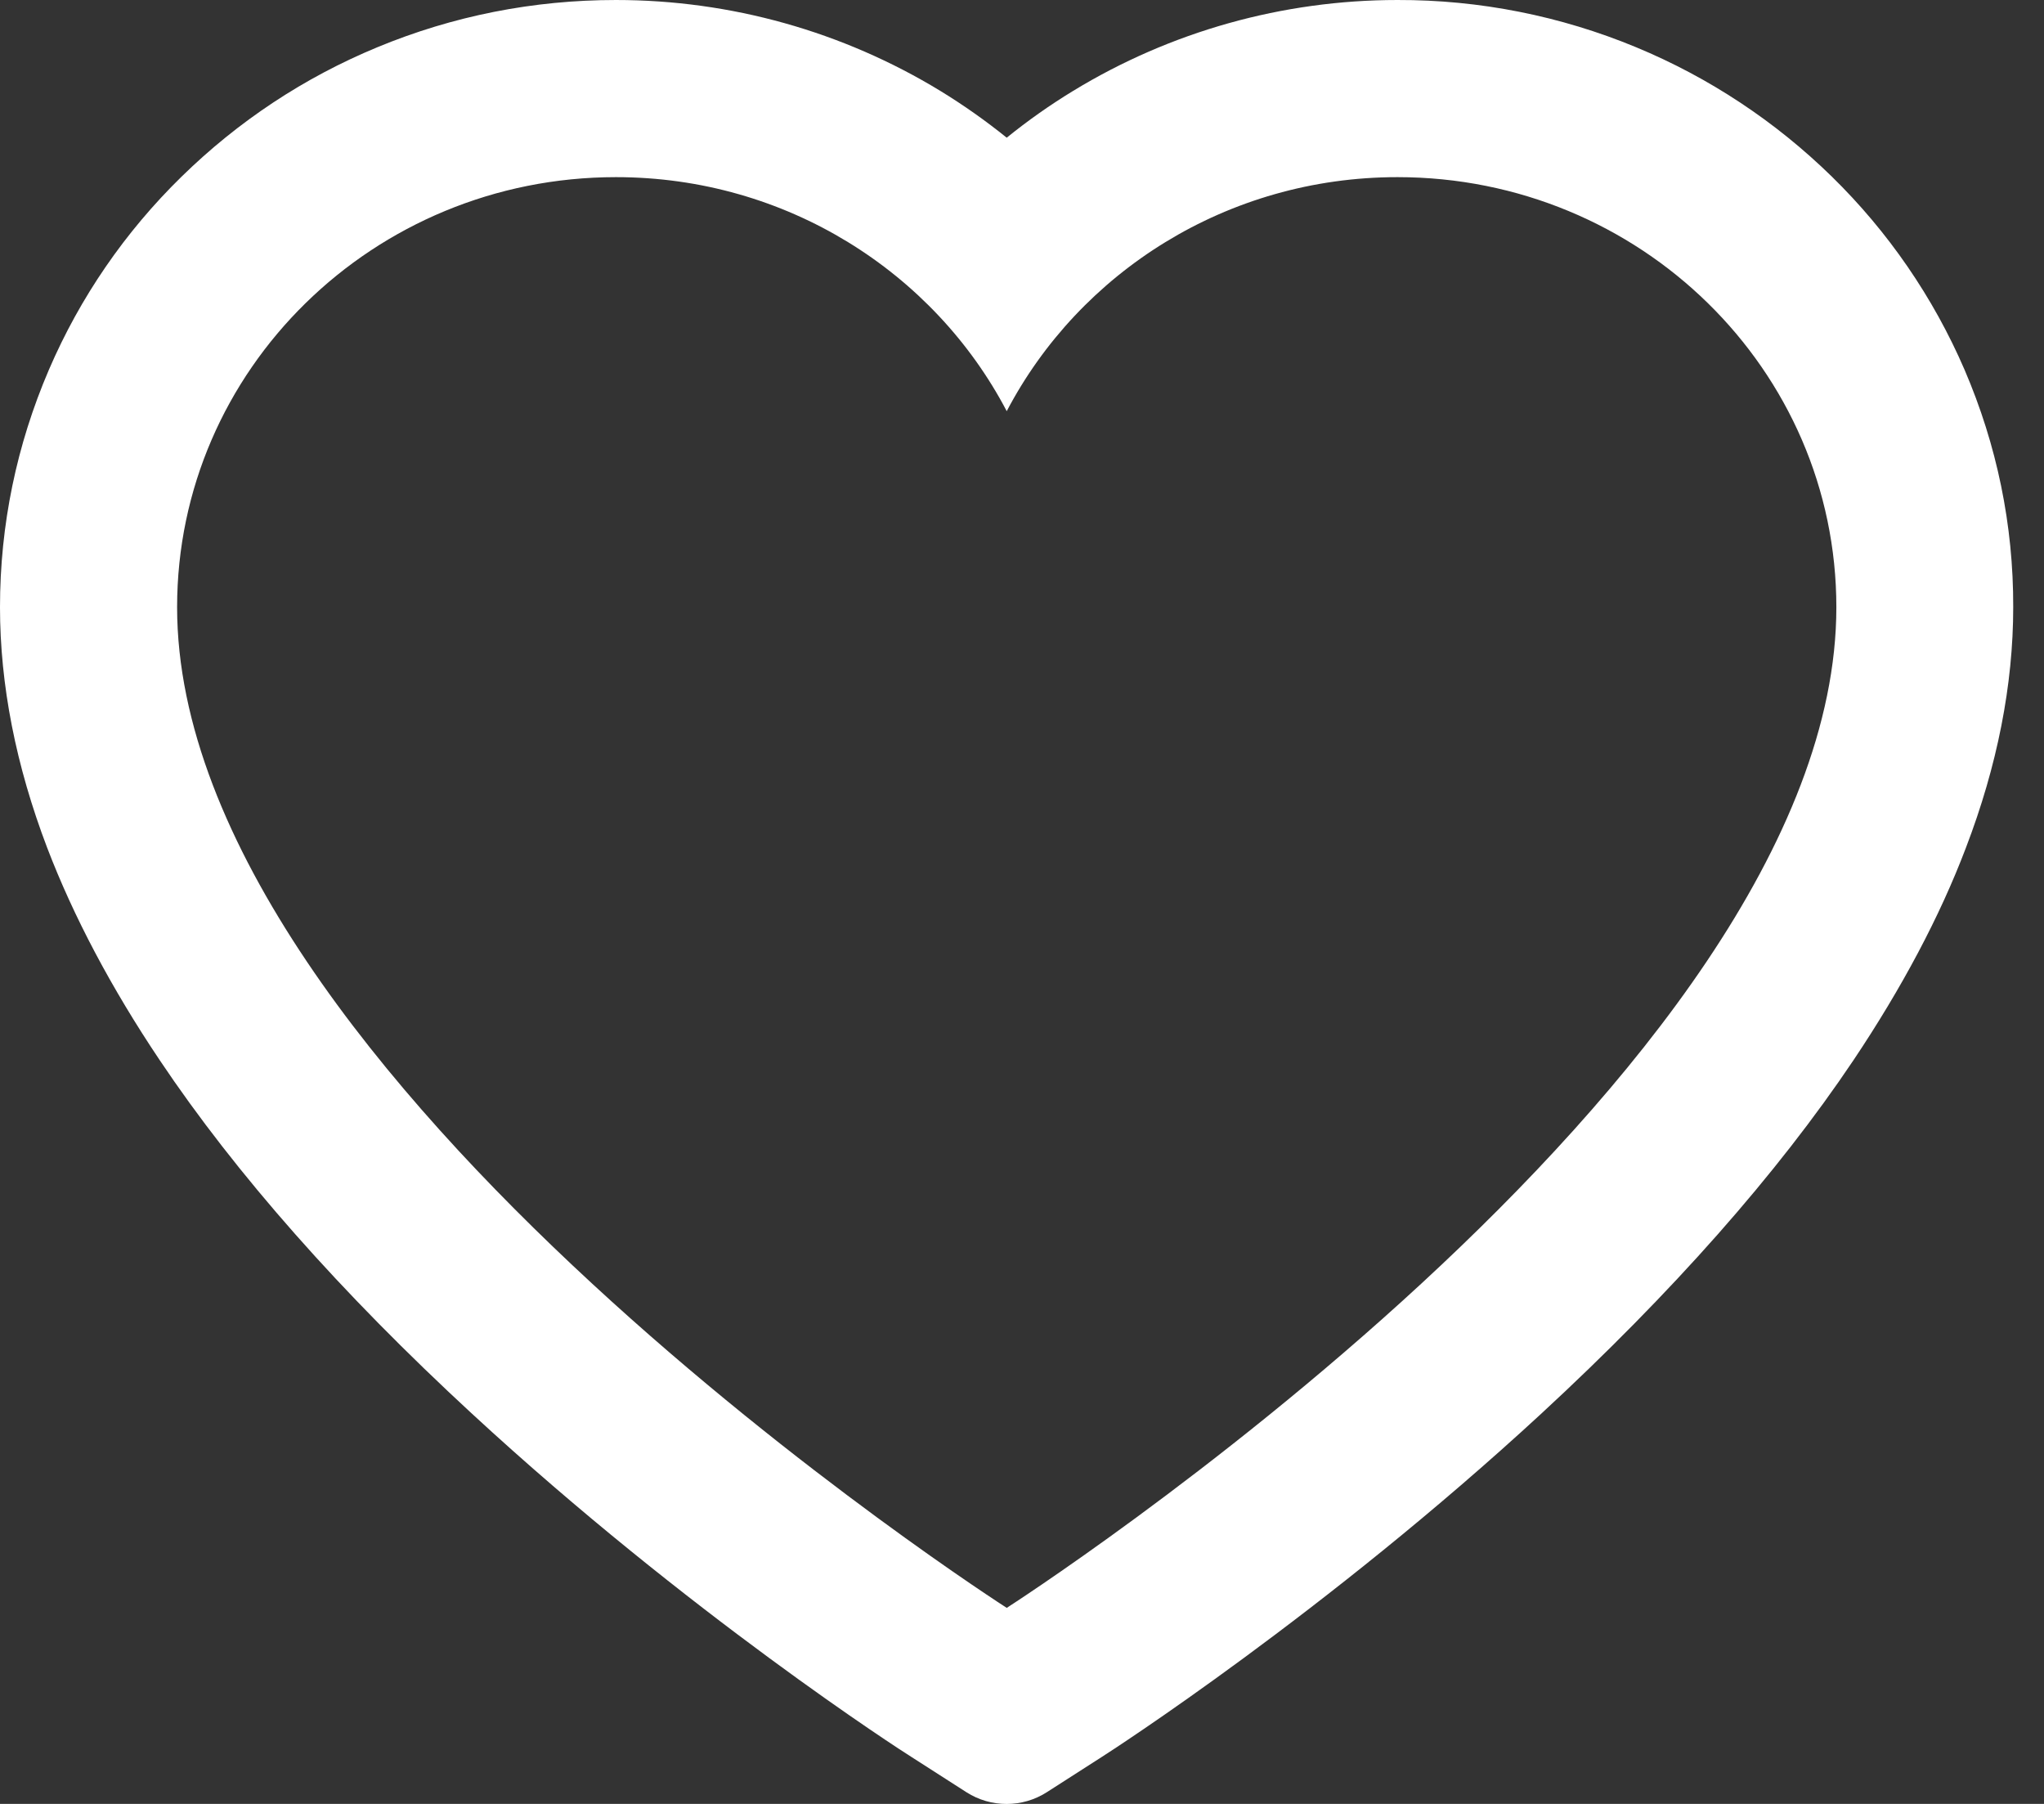 <svg width="17" height="15" viewBox="0 0 17 15" fill="none" xmlns="http://www.w3.org/2000/svg">
<rect x="0" y="0" width="17" height="15" fill="#333333" stroke="none"/>
<path d="M16.339 3.074C16.079 2.472 15.704 1.927 15.236 1.469C14.767 1.01 14.214 0.644 13.608 0.393C12.979 0.132 12.304 -0.002 11.623 1.36232e-05C10.668 1.36232e-05 9.735 0.262 8.925 0.756C8.731 0.874 8.547 1.004 8.373 1.145C8.198 1.004 8.014 0.874 7.821 0.756C7.01 0.262 6.078 1.36232e-05 5.123 1.36232e-05C4.435 1.36232e-05 3.768 0.132 3.138 0.393C2.529 0.645 1.981 1.008 1.51 1.469C1.041 1.927 0.666 2.472 0.407 3.074C0.138 3.7 0 4.365 0 5.049C0 5.694 0.132 6.367 0.393 7.051C0.612 7.623 0.926 8.216 1.328 8.815C1.963 9.763 2.837 10.751 3.923 11.753C5.721 13.414 7.503 14.562 7.578 14.608L8.038 14.903C8.241 15.033 8.503 15.033 8.706 14.903L9.166 14.608C9.241 14.56 11.021 13.414 12.821 11.753C13.906 10.751 14.78 9.763 15.416 8.815C15.817 8.216 16.133 7.623 16.35 7.051C16.612 6.367 16.744 5.694 16.744 5.049C16.746 4.365 16.608 3.7 16.339 3.074ZM8.373 13.37C8.373 13.37 1.473 8.949 1.473 5.049C1.473 3.074 3.107 1.473 5.123 1.473C6.539 1.473 7.768 2.264 8.373 3.419C8.978 2.264 10.206 1.473 11.623 1.473C13.639 1.473 15.273 3.074 15.273 5.049C15.273 8.949 8.373 13.37 8.373 13.37Z" fill="white"/>
</svg>
